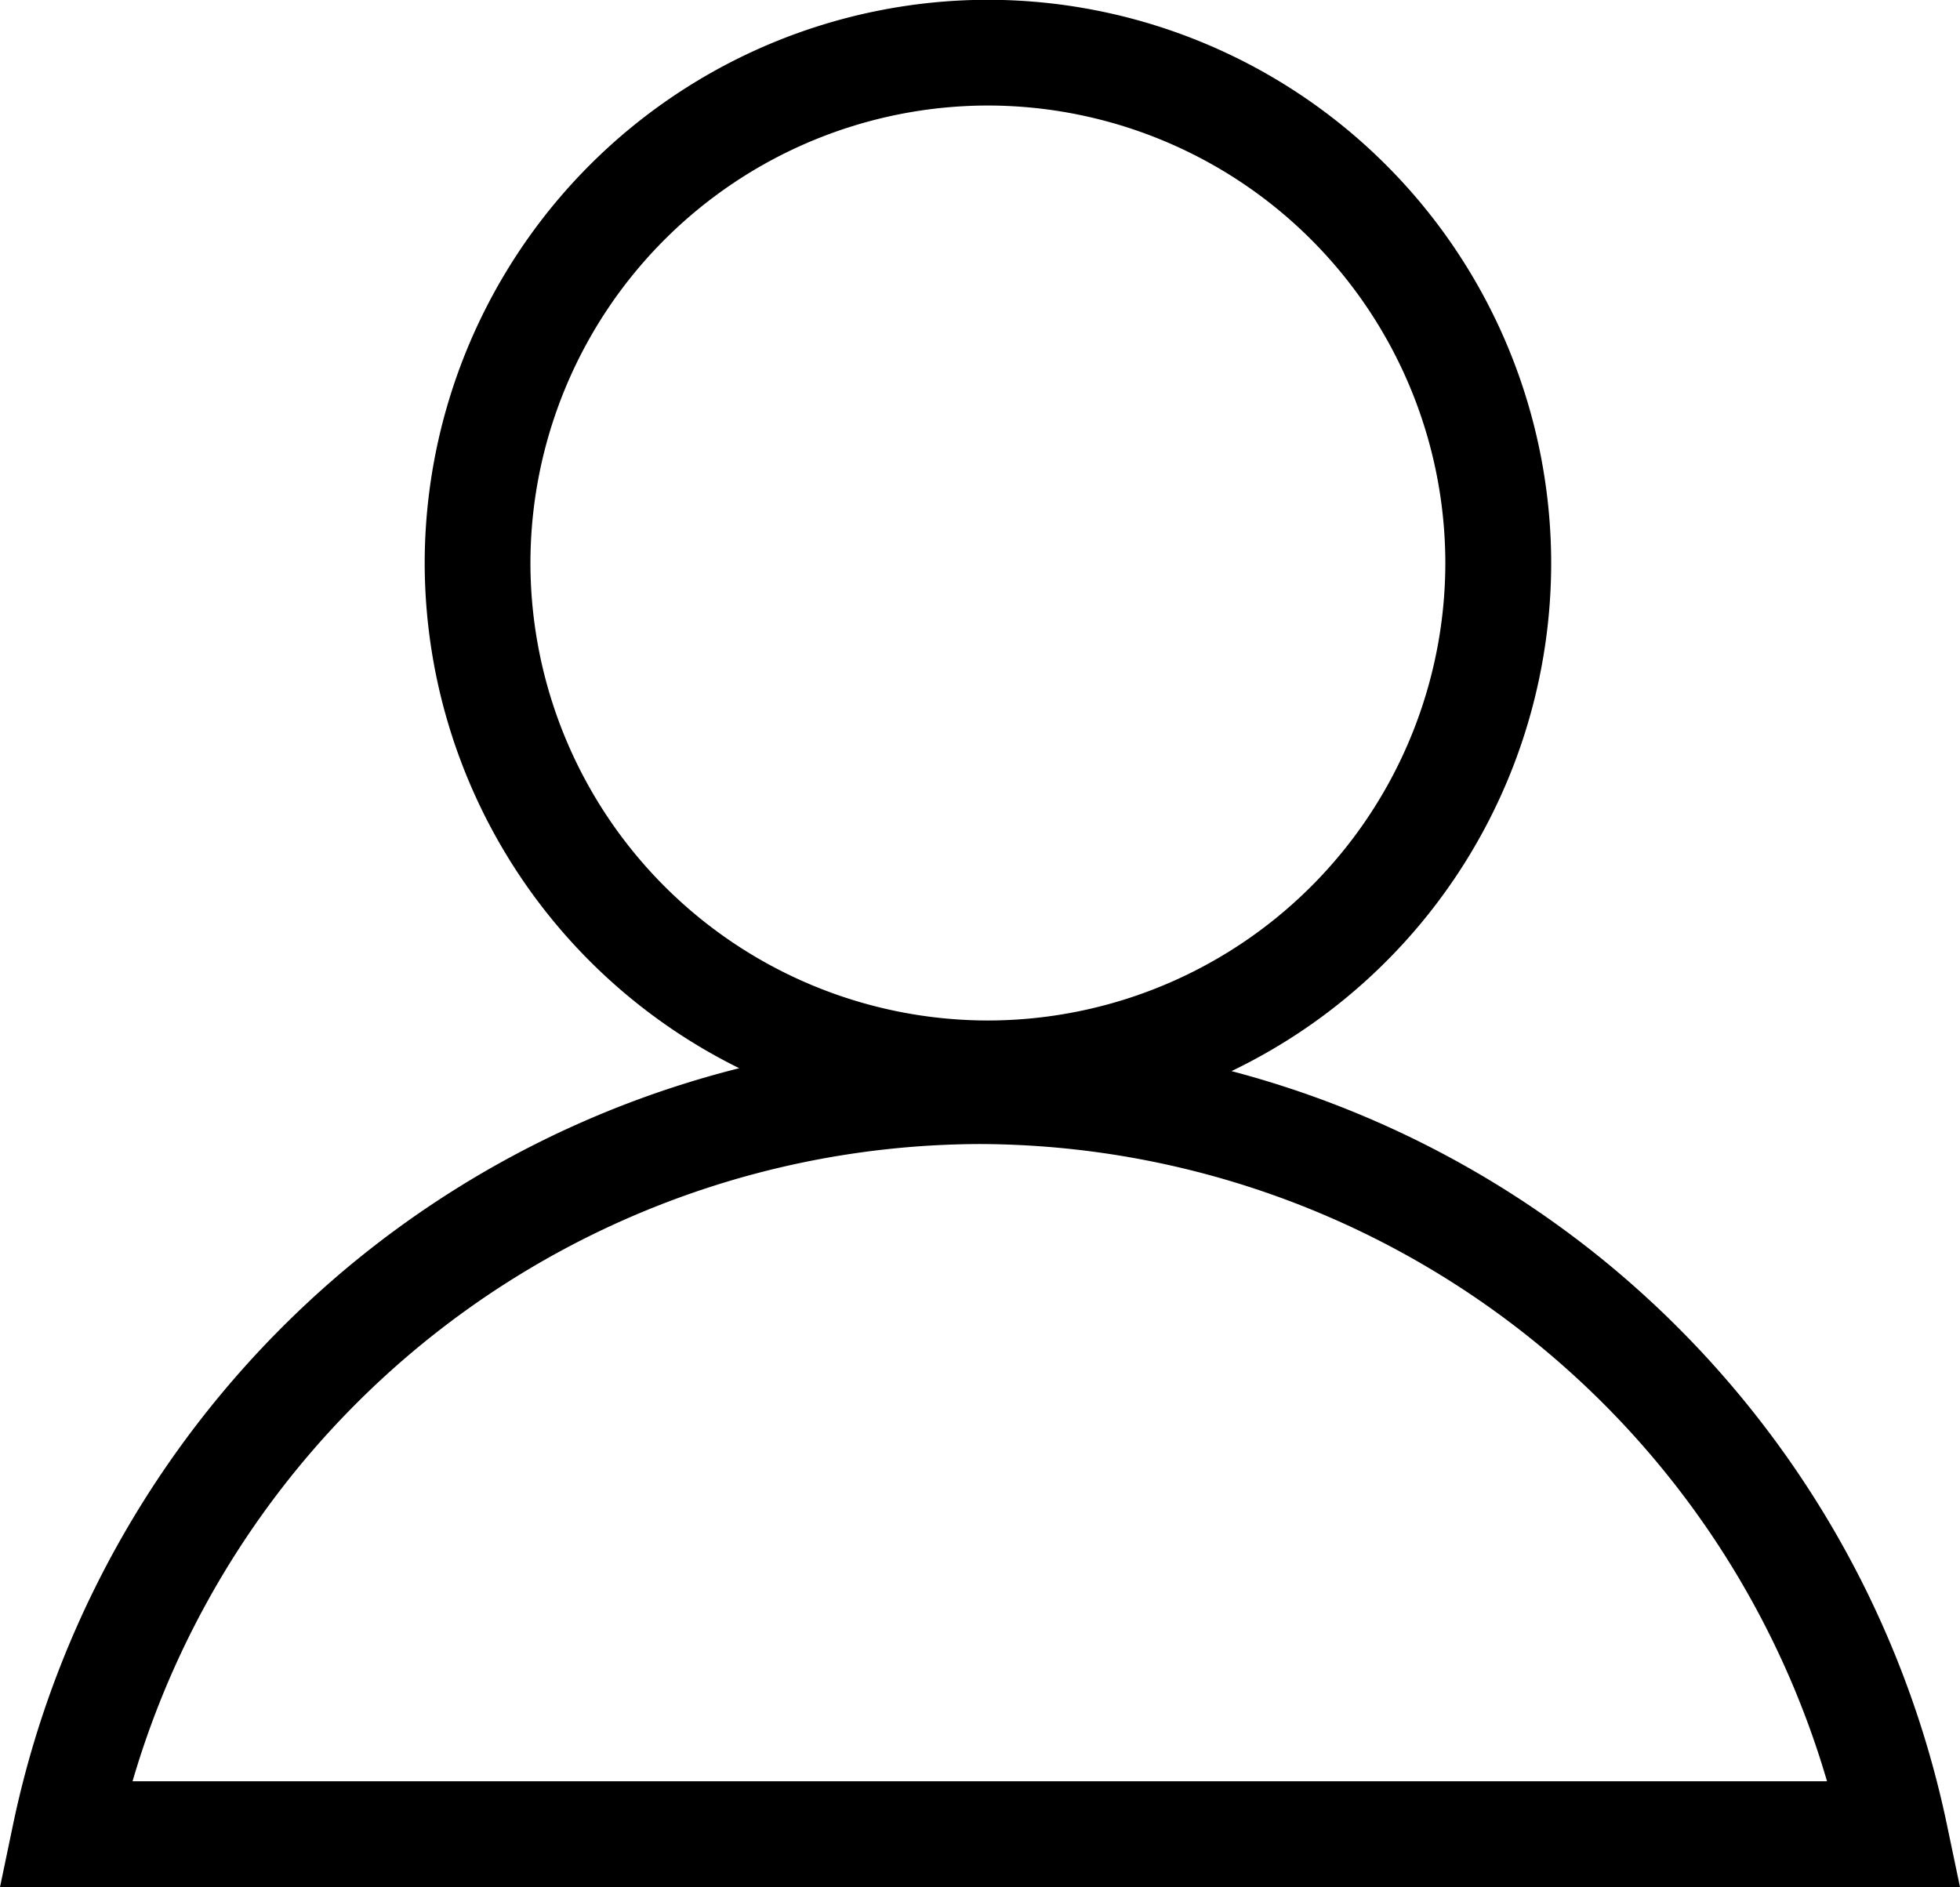 <svg id="user" xmlns="http://www.w3.org/2000/svg" width="18.276" height="17.599" viewBox="0 0 18.276 17.599">
  <path id="User-2" data-name="User" d="M-443.148,94.755a9.237,9.237,0,0,0-3.169-5.228,9.208,9.208,0,0,0-3.5-1.789A5.258,5.258,0,0,0-446.836,83a5.258,5.258,0,0,0-5.252-5.252A5.258,5.258,0,0,0-457.34,83a5.258,5.258,0,0,0,2.933,4.711,9.21,9.21,0,0,0-3.6,1.814,9.237,9.237,0,0,0-3.169,5.228l-.124.594h18.276ZM-456.354,83a4.27,4.27,0,0,1,4.266-4.266A4.27,4.27,0,0,1-447.823,83a4.27,4.27,0,0,1-4.266,4.266A4.27,4.27,0,0,1-456.354,83Zm-3.71,11.36a8.257,8.257,0,0,1,7.9-5.942,8.257,8.257,0,0,1,7.9,5.942Z" transform="translate(461.3 -77.75)"/>
</svg>
